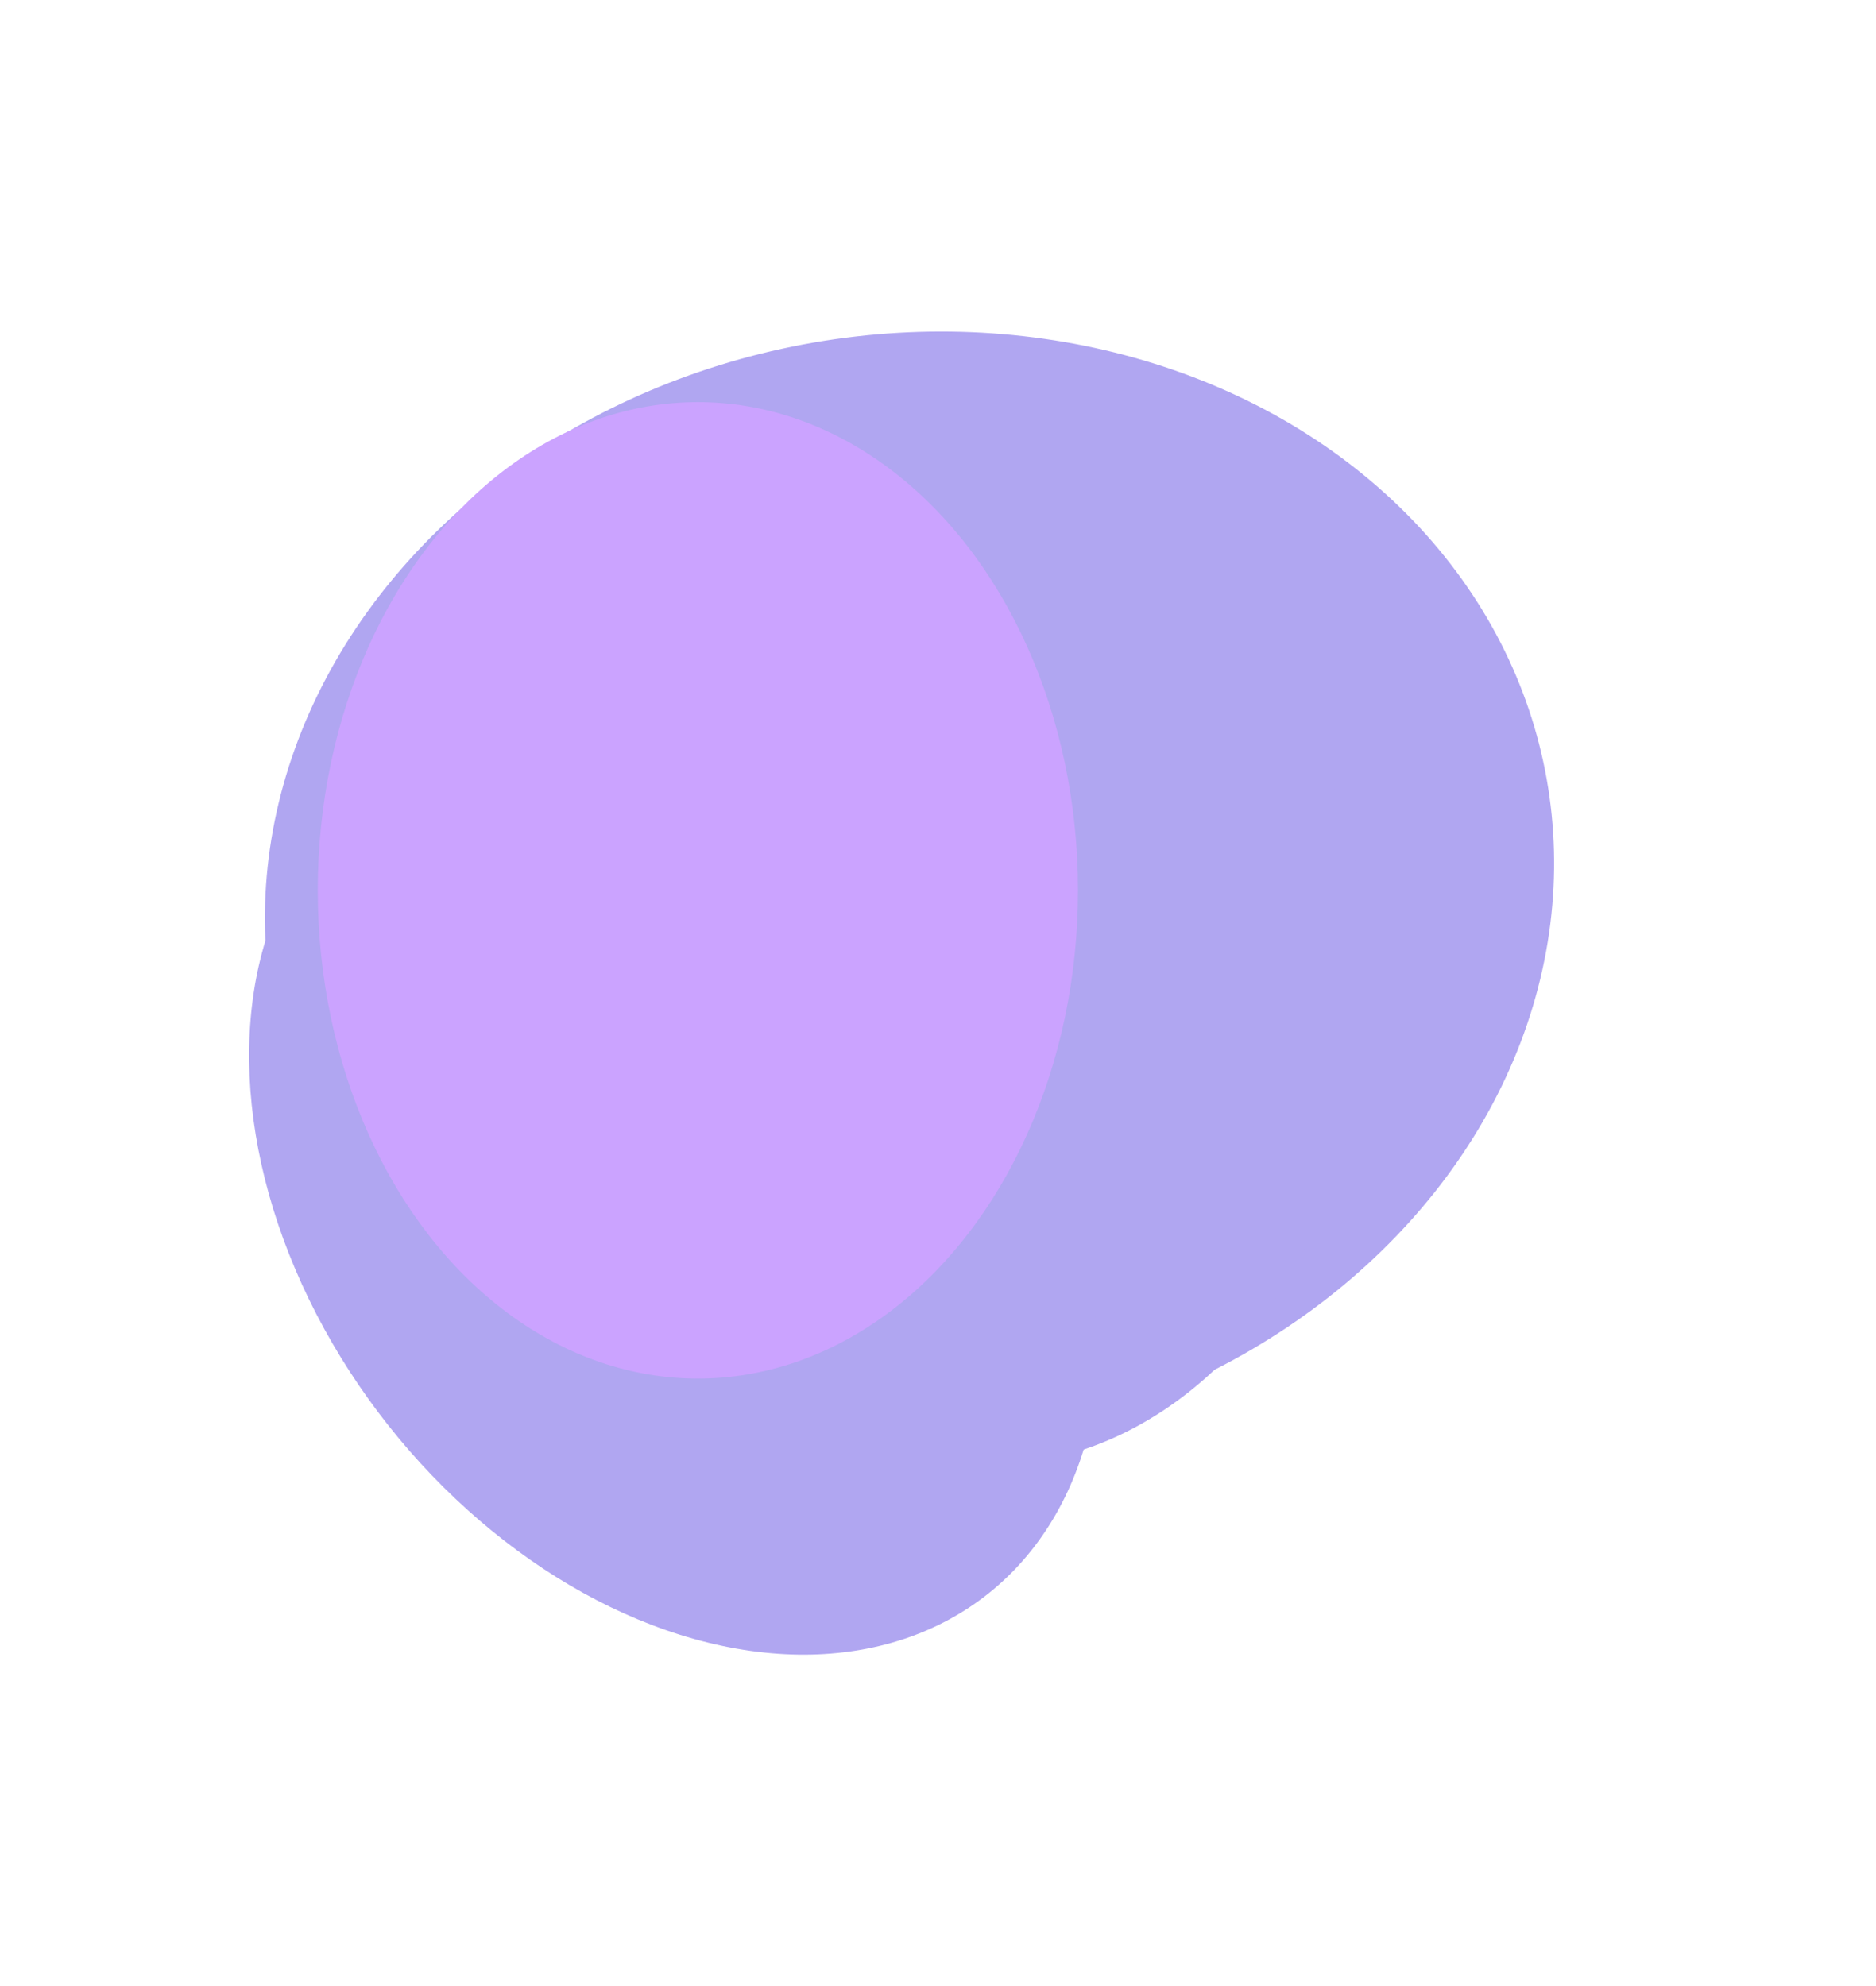 <?xml version="1.0" encoding="UTF-8"?> <svg xmlns="http://www.w3.org/2000/svg" width="1600" height="1694" viewBox="0 0 1600 1694" fill="none"><g opacity="0.5" filter="url(#filter0_f_28_66)"><ellipse cx="538.031" cy="490.189" rx="538.031" ry="490.189" transform="matrix(0.974 0.226 -0.339 0.941 417.832 177)" fill="#624DE3"></ellipse><ellipse cx="840.793" cy="840.036" rx="325.659" ry="410.125" fill="#624DE3"></ellipse><ellipse cx="322.003" cy="426.613" rx="322.003" ry="426.613" transform="matrix(0.949 -0.316 0.459 0.888 74 742.087)" fill="#624DE3"></ellipse><ellipse cx="251.639" cy="426.613" rx="251.639" ry="426.613" transform="matrix(0.949 -0.316 0.459 0.888 328.624 439.1)" fill="#624DE3"></ellipse><ellipse cx="595.203" cy="759.475" rx="324.194" ry="416.472" fill="#9747FF"></ellipse></g><defs><filter id="filter0_f_28_66" x="-69.372" y="0.786" width="1677" height="1692.93" filterUnits="userSpaceOnUse" color-interpolation-filters="sRGB"><feFlood flood-opacity="0" result="BackgroundImageFix"></feFlood><feBlend mode="normal" in="SourceGraphic" in2="BackgroundImageFix" result="shape"></feBlend><feGaussianBlur stdDeviation="140.918" result="effect1_foregroundBlur_28_66"></feGaussianBlur></filter></defs></svg> 